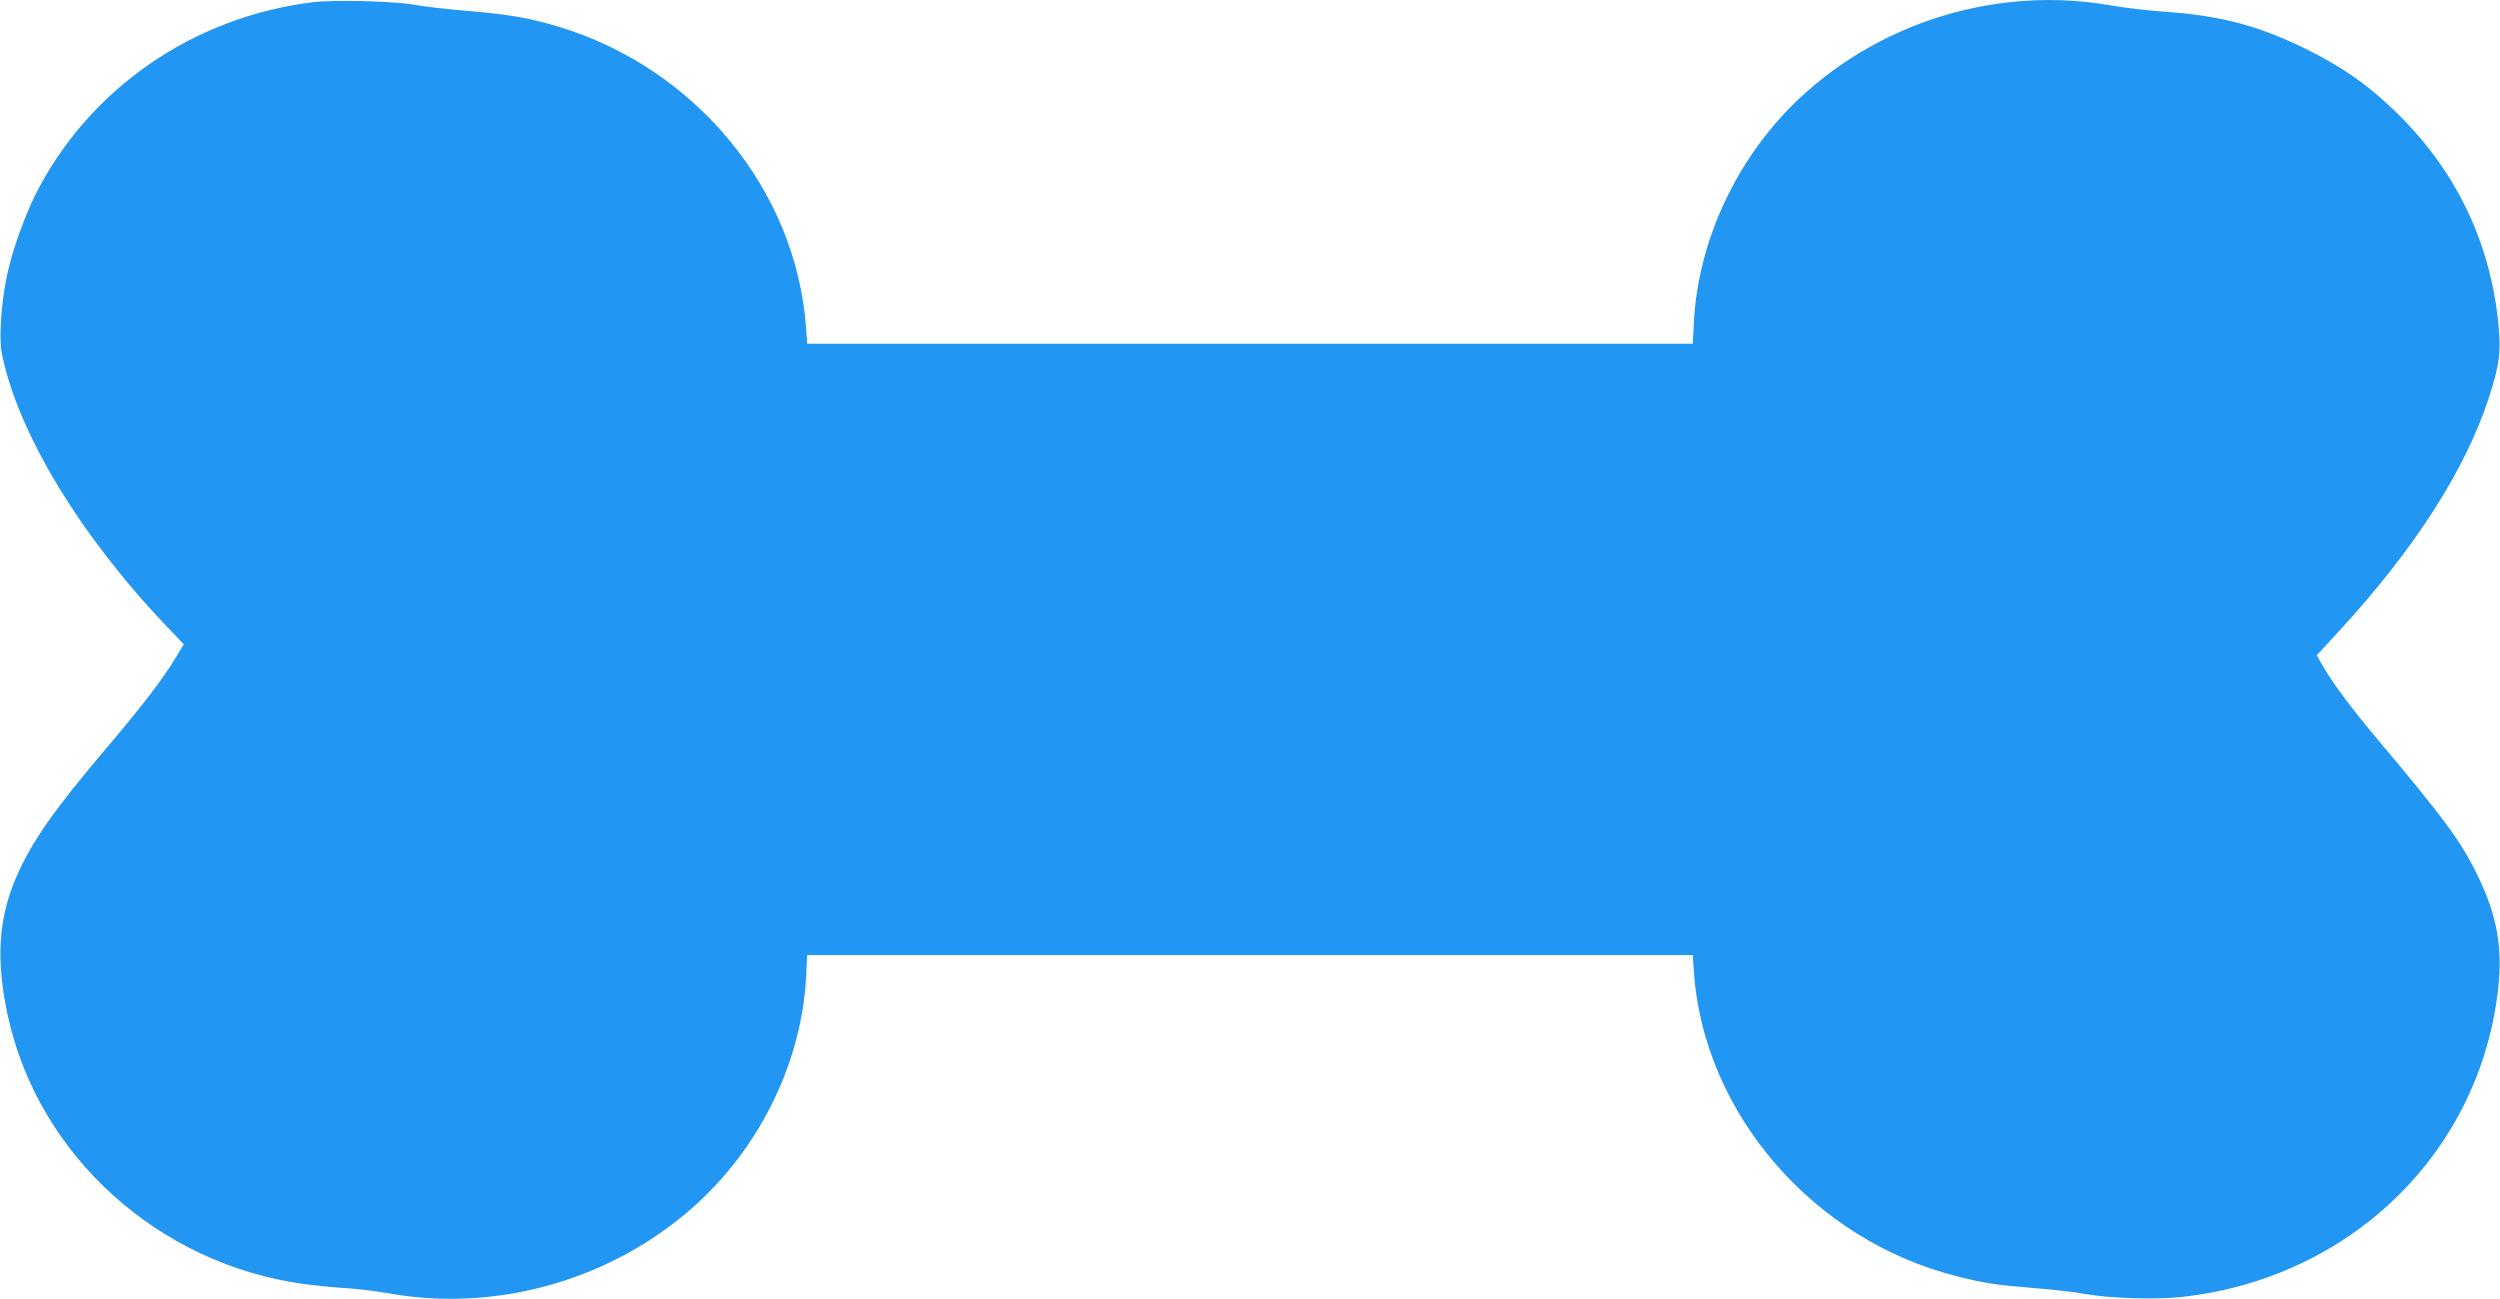 <?xml version="1.0" standalone="no"?>
<!DOCTYPE svg PUBLIC "-//W3C//DTD SVG 20010904//EN"
 "http://www.w3.org/TR/2001/REC-SVG-20010904/DTD/svg10.dtd">
<svg version="1.0" xmlns="http://www.w3.org/2000/svg"
 width="1280pt" height="665pt" viewBox="0 0 1280 665"
 preserveAspectRatio="xMidYMid meet">
<g transform="translate(0,665) scale(0.1,-0.1)"
fill="#2196f3" stroke="none">
<path d="M1605 6639 c-619 -75 -1152 -446 -1425 -988 -56 -113 -120 -293 -144
-411 -30 -139 -42 -320 -27 -397 78 -399 395 -927 836 -1391 l96 -101 -43 -71
c-61 -102 -172 -247 -353 -460 -271 -320 -383 -480 -461 -659 -93 -215 -106
-429 -43 -716 157 -713 770 -1267 1514 -1369 61 -8 157 -18 215 -21 58 -4 155
-15 215 -26 536 -97 1102 54 1524 406 362 302 592 752 618 1208 l6 117 2267 0
2267 0 6 -91 c52 -721 613 -1369 1345 -1553 142 -36 199 -45 398 -61 98 -8
215 -21 259 -30 119 -22 361 -30 490 -16 869 93 1534 741 1626 1583 23 206 -7
370 -102 568 -85 177 -169 292 -508 695 -144 171 -237 296 -294 395 l-25 45
115 125 c386 419 648 828 767 1197 54 170 62 230 48 373 -43 431 -225 801
-540 1101 -136 130 -261 216 -437 304 -248 123 -443 175 -731 195 -87 6 -208
20 -269 31 -573 103 -1172 -74 -1598 -471 -318 -297 -520 -722 -544 -1142 l-6
-118 -2267 0 -2267 0 -6 83 c-52 706 -565 1329 -1269 1541 -150 45 -258 63
-473 81 -99 8 -216 22 -260 30 -99 19 -412 27 -520 14z"/>
</g>
</svg>
